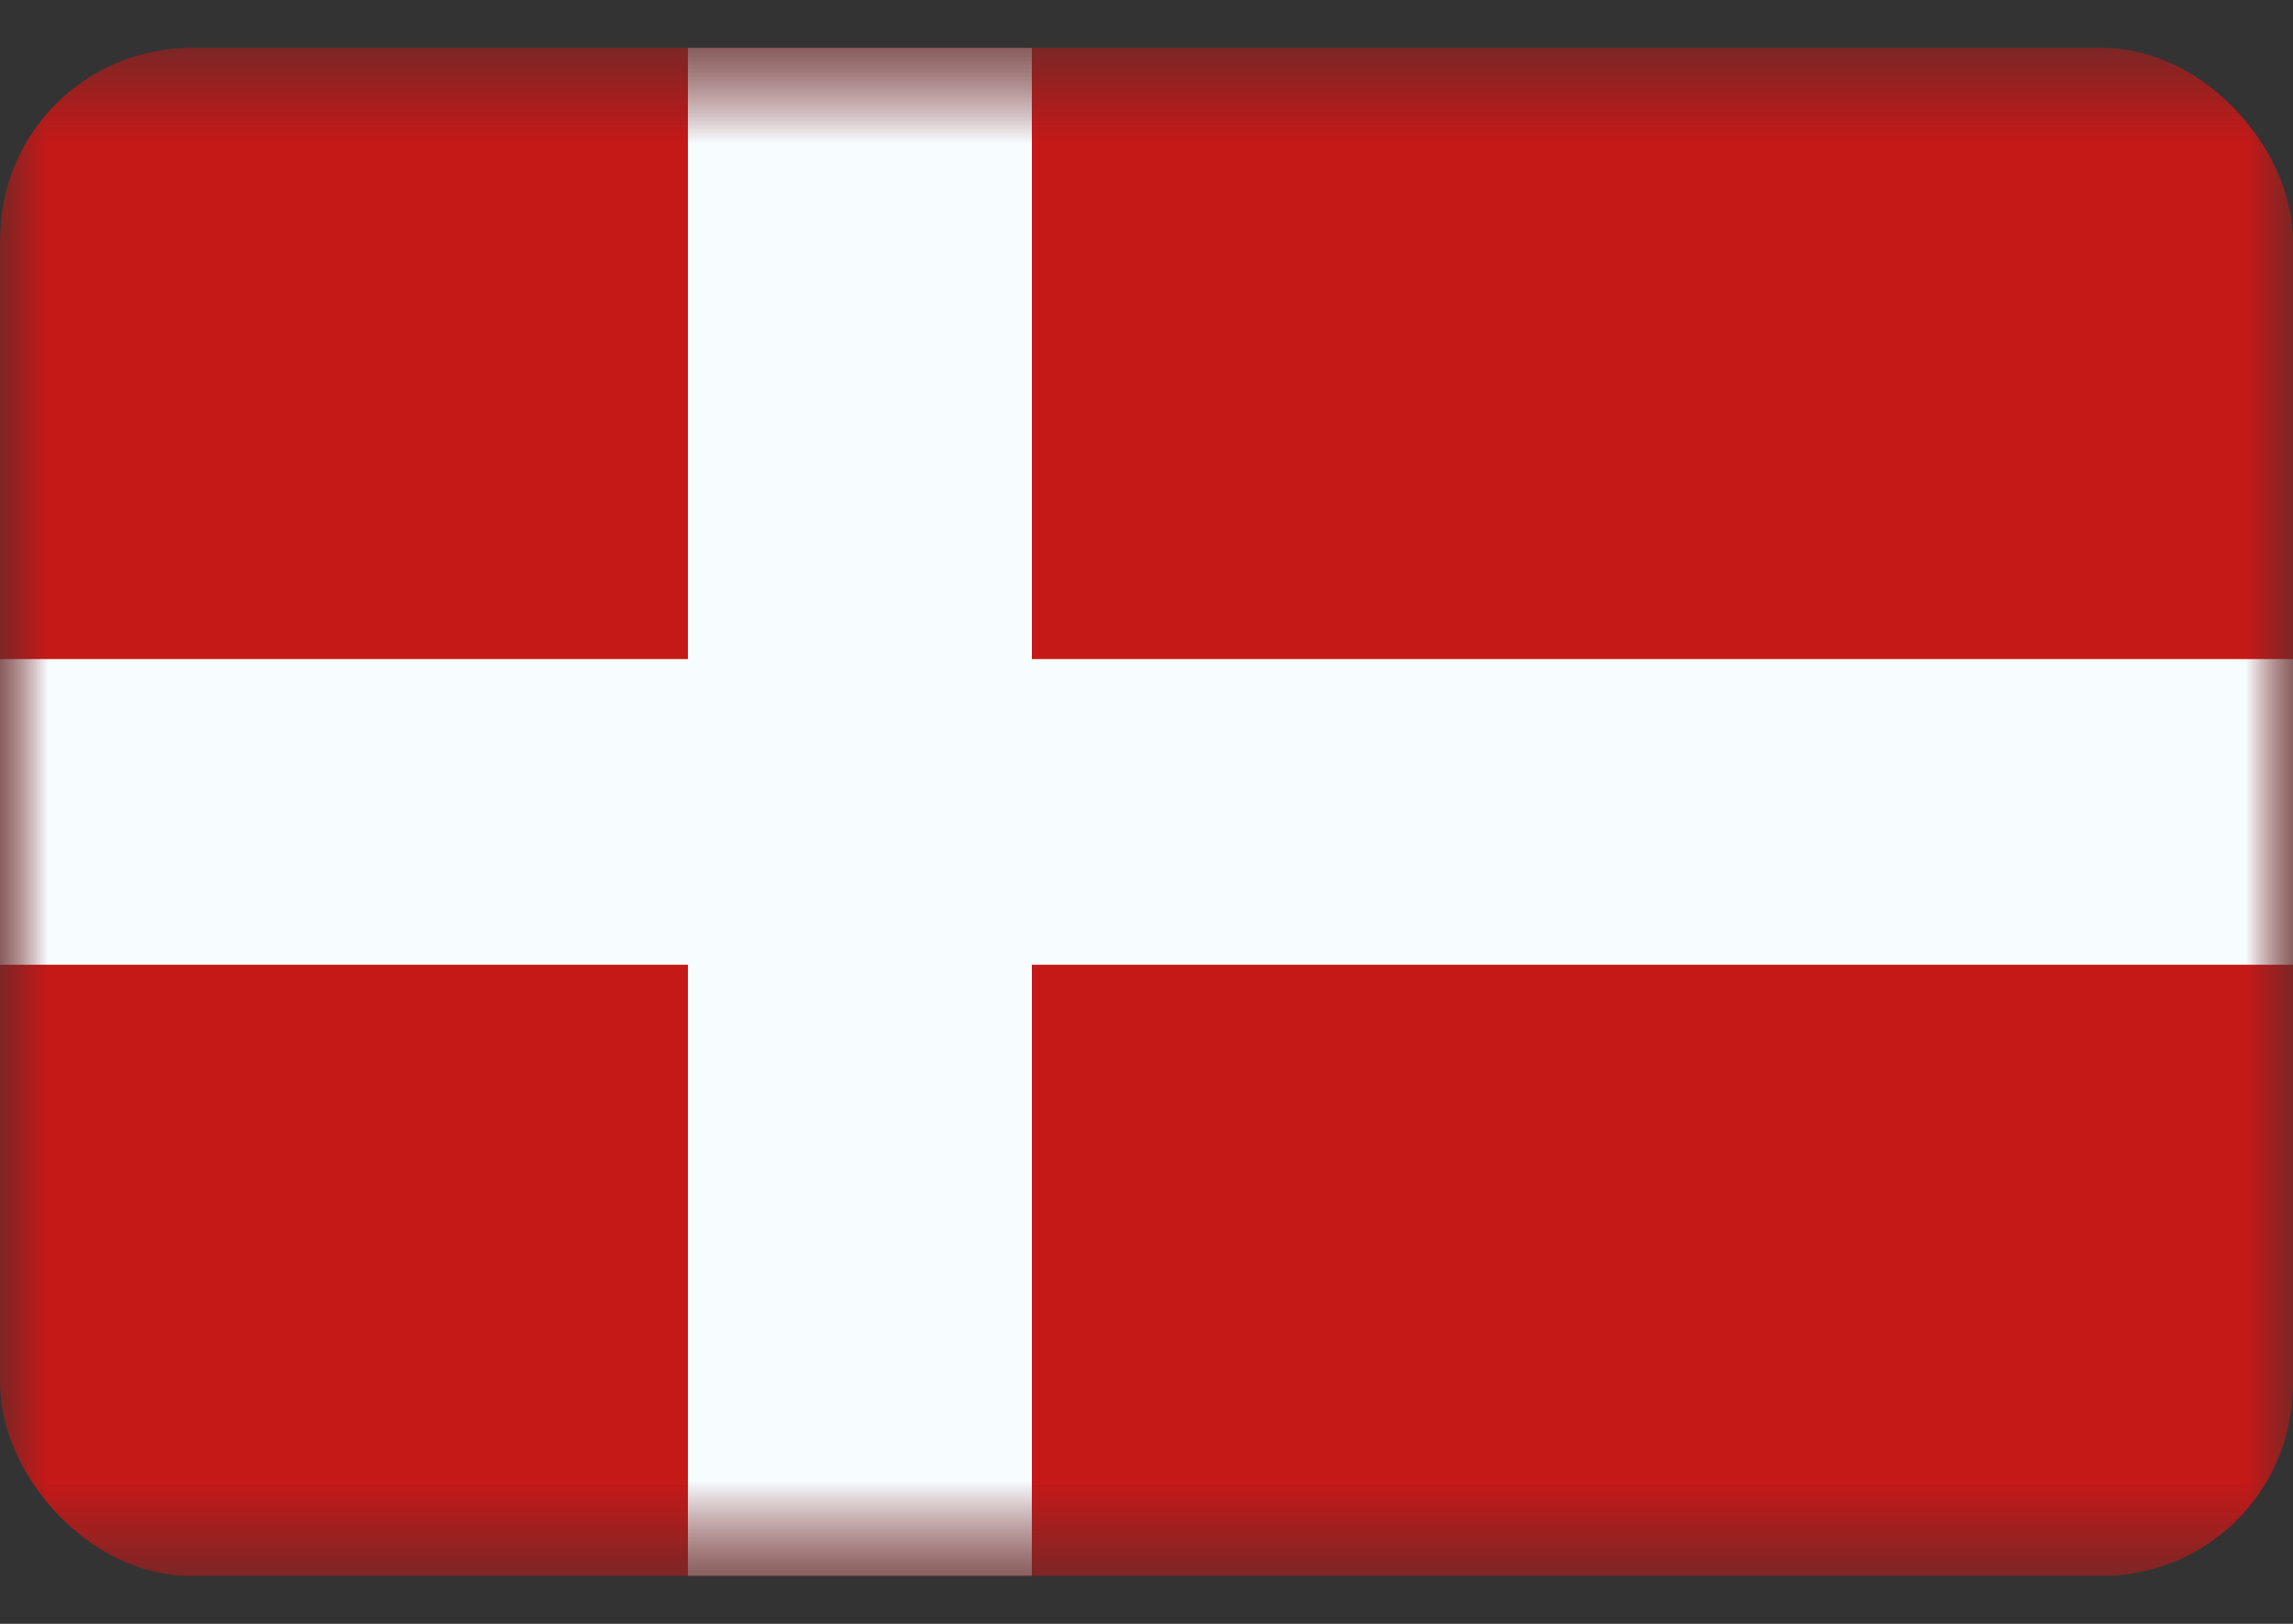 <svg width="24" height="17" viewBox="0 0 24 17" fill="none" xmlns="http://www.w3.org/2000/svg">
<rect x="0" y="0" width="24" height="17" fill="#333333" stroke="none"/>
<g clip-path="url(#clip0_1101_56121)">
<mask id="mask0_1101_56121" style="mask-type:luminance" maskUnits="userSpaceOnUse" x="0" y="0" width="24" height="17">
<rect y="0.5" width="24" height="16" fill="white"/>
</mask>
<g mask="url(#mask0_1101_56121)">
<path fill-rule="evenodd" clip-rule="evenodd" d="M0 0.5V16.5H24V0.5H0Z" fill="#C51918"/>
<mask id="mask1_1101_56121" style="mask-type:luminance" maskUnits="userSpaceOnUse" x="0" y="0" width="24" height="17">
<path fill-rule="evenodd" clip-rule="evenodd" d="M0 0.5V16.5H24V0.5H0Z" fill="white"/>
</mask>
<g mask="url(#mask1_1101_56121)">
<path fill-rule="evenodd" clip-rule="evenodd" d="M7.2 0.5H10.8V6.9H24V10.1H10.8V16.5H7.2V10.1H0V6.9H7.2V0.5Z" fill="#F7FCFF"/>
</g>
</g>
</g>
<defs>
<clipPath id="clip0_1101_56121">
<rect y="0.5" width="24" height="16" rx="2" fill="white"/>
</clipPath>
</defs>
</svg>
